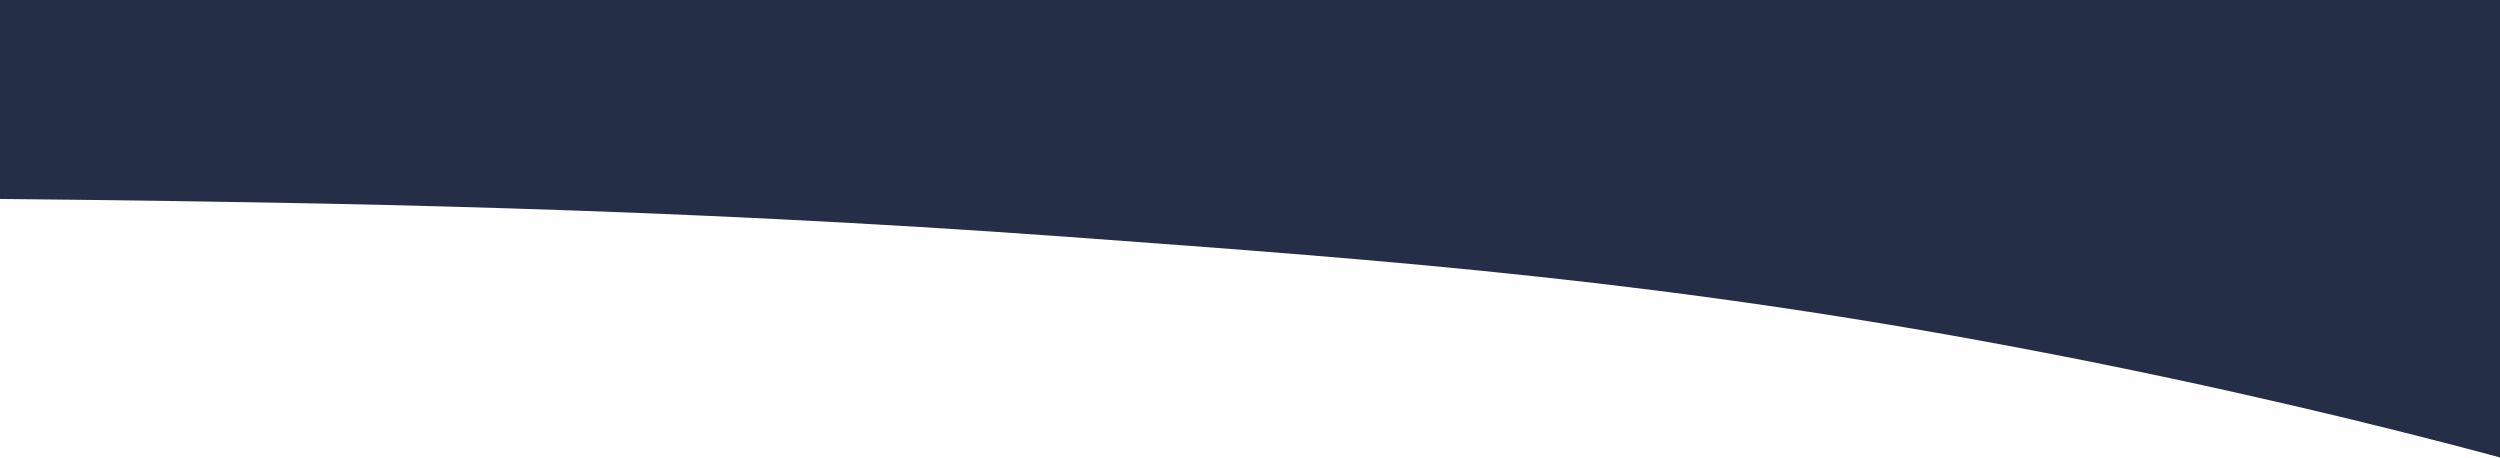 <?xml version="1.0" encoding="utf-8"?>
<!-- Generator: Adobe Illustrator 16.0.0, SVG Export Plug-In . SVG Version: 6.00 Build 0)  -->
<!DOCTYPE svg PUBLIC "-//W3C//DTD SVG 1.1//EN" "http://www.w3.org/Graphics/SVG/1.1/DTD/svg11.dtd">
<svg version="1.1" id="Layer_1" xmlns="http://www.w3.org/2000/svg" xmlns:xlink="http://www.w3.org/1999/xlink" x="0px" y="0px"
	 width="1025px" height="187.809px" viewBox="448 290 1025 187.809" enable-background="new 448 290 1025 187.809"
	 xml:space="preserve" preserveAspectRatio="none">
<path fill="#252E47" d="M448,289.809v81.761c10.292,0.09,21.461,0.208,33.374,0.359c94.128,1.205,238.293,3.048,405.26,15.249
	c133.375,9.745,246.375,17.989,396.826,46.887c75.127,14.43,140.046,30.155,190.585,43.745v-188H448z"/>
</svg>
